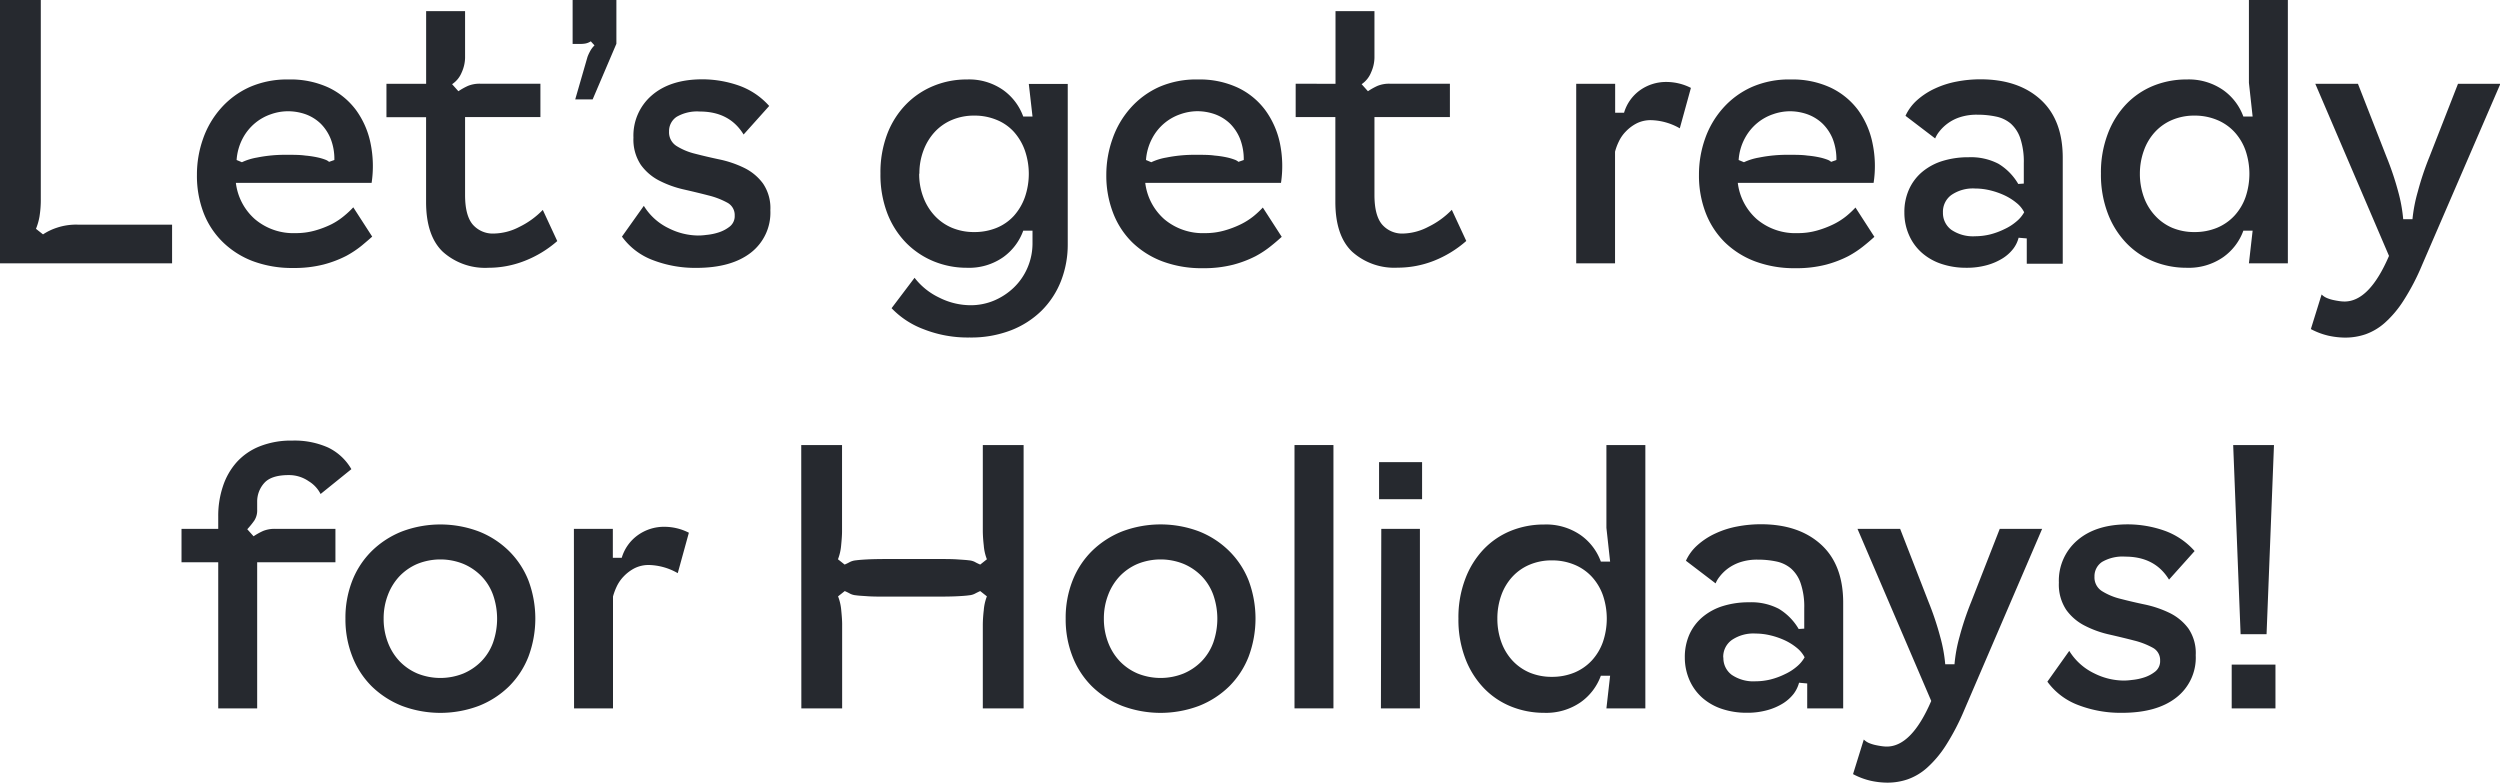 <svg xmlns="http://www.w3.org/2000/svg" viewBox="0 0 471.86 147.7"><defs><style>.cls-1{opacity:0.5;}.cls-2{fill:#26292f;}</style></defs><g id="_Layer_2" data-name="&lt;Layer&gt;"><path class="cls-2" d="M7.7,0V37.45a20,20,0,0,1-.24,3.39,11.22,11.22,0,0,1-.67,2.35l1.33,1.05A10.67,10.67,0,0,1,10.68,43a11.43,11.43,0,0,1,4-.6H32.48V49.7H0V0Z"/><path class="cls-2" d="M37.17,33a20.23,20.23,0,0,1,1.16-6.82,17.17,17.17,0,0,1,3.36-5.74,16,16,0,0,1,5.42-4A17.54,17.54,0,0,1,54.46,15,17.13,17.13,0,0,1,62,16.52a13.9,13.9,0,0,1,5.18,4.23A16.07,16.07,0,0,1,69.93,27a21.39,21.39,0,0,1,.21,7.52H44.52a10.83,10.83,0,0,0,3.61,6.86A11.21,11.21,0,0,0,55.79,44a13.25,13.25,0,0,0,3.68-.49,18,18,0,0,0,3.11-1.19A13,13,0,0,0,65,40.71a16.85,16.85,0,0,0,1.68-1.58l3.57,5.53q-.7.63-1.92,1.65a18.91,18.91,0,0,1-3,2,21.12,21.12,0,0,1-4.24,1.61,22.21,22.21,0,0,1-5.74.66,21.16,21.16,0,0,1-7.63-1.29A16.48,16.48,0,0,1,42,45.64a15.51,15.51,0,0,1-3.61-5.56A19.53,19.53,0,0,1,37.17,33Zm7.49-2.8,1,.42a11,11,0,0,1,2.84-.88,26.78,26.78,0,0,1,5.63-.52c1.35,0,2.51,0,3.47.14a18.52,18.52,0,0,1,2.34.35,10.16,10.16,0,0,1,1.44.42,2.22,2.22,0,0,1,.73.42l1-.35a10.4,10.4,0,0,0-.7-4,8.54,8.54,0,0,0-1.89-2.87,8.09,8.09,0,0,0-2.8-1.75A10,10,0,0,0,54.25,21a9.71,9.71,0,0,0-3.11.56,9.41,9.41,0,0,0-3,1.68,9.59,9.59,0,0,0-2.31,2.84A10.22,10.22,0,0,0,44.66,30.17Z"/><path class="cls-2" d="M80.43,15.82V2.1h7.35v8.82a7,7,0,0,1-.63,2.73,4.86,4.86,0,0,1-1.82,2.24l1.19,1.33a12.24,12.24,0,0,1,1.78-1,5.81,5.81,0,0,1,2.35-.42H102v6.3H87.78v14.7q0,3.85,1.43,5.56a5,5,0,0,0,4,1.72A10.74,10.74,0,0,0,98,42.84a15.72,15.72,0,0,0,4.45-3.22l2.73,5.88A20.87,20.87,0,0,1,99,49.25a18.68,18.68,0,0,1-6.82,1.29,11.92,11.92,0,0,1-8.58-3c-2.12-2-3.18-5.17-3.18-9.42v-16H72.94v-6.3Z"/><path class="cls-2" d="M116.34,0V8.26l-4.48,10.5h-3.29l2.31-8a7.79,7.79,0,0,1,.45-1,4.41,4.41,0,0,1,.88-1.19l-.7-.77a2.88,2.88,0,0,1-1.05.42,5.27,5.27,0,0,1-.77.07h-1.61V0Z"/><path class="cls-2" d="M117.39,44.66l4.13-5.81a11.14,11.14,0,0,0,4.69,4.23,12.57,12.57,0,0,0,5.46,1.37c.33,0,.87,0,1.64-.11a10.56,10.56,0,0,0,2.35-.48,6.62,6.62,0,0,0,2.1-1.12,2.5,2.5,0,0,0,.91-2.07,2.63,2.63,0,0,0-1.4-2.42,14.72,14.72,0,0,0-3.54-1.36c-1.42-.37-3-.75-4.62-1.12a19.5,19.5,0,0,1-4.62-1.65,9.75,9.75,0,0,1-3.53-3,8.61,8.61,0,0,1-1.4-5.15,10,10,0,0,1,3.5-8q3.5-3,9.52-3a21,21,0,0,1,6.79,1.15A13.83,13.83,0,0,1,145.18,20l-4.83,5.39q-2.65-4.34-8.26-4.34a7.7,7.7,0,0,0-4.38,1,3.23,3.23,0,0,0-1.43,2.77,3.05,3.05,0,0,0,1.4,2.73,11.91,11.91,0,0,0,3.53,1.47c1.43.37,3,.74,4.62,1.08a20,20,0,0,1,4.62,1.58A9.67,9.67,0,0,1,144,34.62a8.23,8.23,0,0,1,1.4,5.07,9.55,9.55,0,0,1-3.68,8q-3.68,2.86-10.25,2.87a22.21,22.21,0,0,1-8.26-1.47A12.68,12.68,0,0,1,117.39,44.66Z"/><path class="cls-2" d="M182.49,15a11.21,11.21,0,0,1,6.86,2,10.54,10.54,0,0,1,3.78,5h1.75l-.7-6.16h7.35V46.06A18.87,18.87,0,0,1,200.27,53a16.24,16.24,0,0,1-3.64,5.6,17,17,0,0,1-5.81,3.74A20.89,20.89,0,0,1,183,63.7a22.71,22.71,0,0,1-8.72-1.58,16.21,16.21,0,0,1-6-3.95l4.34-5.74a12.76,12.76,0,0,0,4.65,3.74,13.21,13.21,0,0,0,5.92,1.44,11.41,11.41,0,0,0,4.41-.87,12.3,12.3,0,0,0,3.74-2.45,11.39,11.39,0,0,0,2.59-3.75,11.63,11.63,0,0,0,.95-4.69V43.54h-1.75a10.54,10.54,0,0,1-3.78,5,11.21,11.21,0,0,1-6.86,2,16.44,16.44,0,0,1-6.27-1.22,15.68,15.68,0,0,1-5.21-3.5,16.45,16.45,0,0,1-3.54-5.57,20.38,20.38,0,0,1-1.29-7.49,20.38,20.38,0,0,1,1.29-7.49A16.31,16.31,0,0,1,171,19.71a15.38,15.38,0,0,1,5.21-3.5A16.26,16.26,0,0,1,182.49,15Zm-9,17.78a12.17,12.17,0,0,0,.77,4.41,10.57,10.57,0,0,0,2.13,3.5A9.51,9.51,0,0,0,179.69,43a10.73,10.73,0,0,0,4.2.8,11,11,0,0,0,4.23-.8,9.05,9.05,0,0,0,3.26-2.28,10.59,10.59,0,0,0,2.06-3.5,13.51,13.51,0,0,0,0-8.82,10.59,10.59,0,0,0-2.06-3.5,8.91,8.91,0,0,0-3.26-2.27,10.78,10.78,0,0,0-4.23-.81,10.56,10.56,0,0,0-4.2.81,9.35,9.35,0,0,0-3.26,2.27,10.57,10.57,0,0,0-2.13,3.5A12.17,12.17,0,0,0,173.53,32.76Z"/><path class="cls-2" d="M208.81,33A20.22,20.22,0,0,1,210,26.15a17.17,17.17,0,0,1,3.36-5.74,16,16,0,0,1,5.43-4A17.47,17.47,0,0,1,226.1,15a17.05,17.05,0,0,1,7.52,1.54,13.82,13.82,0,0,1,5.18,4.23A16.23,16.23,0,0,1,241.57,27a21.39,21.39,0,0,1,.21,7.52H216.16a10.87,10.87,0,0,0,3.6,6.86A11.25,11.25,0,0,0,227.43,44a13.18,13.18,0,0,0,3.67-.49,18.09,18.09,0,0,0,3.12-1.19,13,13,0,0,0,2.45-1.57,16.85,16.85,0,0,0,1.68-1.58l3.57,5.53c-.47.42-1.11,1-1.93,1.65a18.47,18.47,0,0,1-3,2,21,21,0,0,1-4.23,1.61,22.26,22.26,0,0,1-5.74.66,21.16,21.16,0,0,1-7.63-1.29,16.62,16.62,0,0,1-5.71-3.61,15.62,15.62,0,0,1-3.6-5.56A19.53,19.53,0,0,1,208.81,33Zm7.49-2.8,1,.42a10.9,10.9,0,0,1,2.83-.88,26.88,26.88,0,0,1,5.64-.52c1.35,0,2.51,0,3.46.14a18.43,18.43,0,0,1,2.35.35,10.37,10.37,0,0,1,1.43.42,2.29,2.29,0,0,1,.74.42l1-.35a10.6,10.6,0,0,0-.7-4,8.54,8.54,0,0,0-1.89-2.87,8.19,8.19,0,0,0-2.8-1.75,10,10,0,0,0-3.43-.59,9.81,9.81,0,0,0-3.12.56,9.44,9.44,0,0,0-5.32,4.52A10.22,10.22,0,0,0,216.3,30.17Z"/><path class="cls-2" d="M252.07,15.82V2.1h7.35v8.82a7,7,0,0,1-.63,2.73A4.86,4.86,0,0,1,257,15.89l1.19,1.33a12.24,12.24,0,0,1,1.78-1,5.78,5.78,0,0,1,2.35-.42h11.34v6.3H259.42v14.7q0,3.85,1.43,5.56a5,5,0,0,0,4,1.72,10.77,10.77,0,0,0,4.72-1.26,15.72,15.72,0,0,0,4.45-3.22l2.73,5.88a20.87,20.87,0,0,1-6.13,3.75,18.68,18.68,0,0,1-6.82,1.29,11.9,11.9,0,0,1-8.58-3c-2.12-2-3.18-5.17-3.18-9.42v-16h-7.49v-6.3Z"/><path class="cls-2" d="M297.5,15.82h7.35v5.46h1.68a8,8,0,0,1,3-4.24,8.47,8.47,0,0,1,5-1.57,10.21,10.21,0,0,1,4.62,1.12l-2.1,7.63a11.45,11.45,0,0,0-5.39-1.54,5.87,5.87,0,0,0-2.8.63,7.68,7.68,0,0,0-2,1.51,6.89,6.89,0,0,0-1.33,1.92,10.42,10.42,0,0,0-.7,1.89V49.7H297.5Z"/><path class="cls-2" d="M320.67,33a20.22,20.22,0,0,1,1.15-6.82,17.17,17.17,0,0,1,3.36-5.74,16,16,0,0,1,5.43-4A17.47,17.47,0,0,1,338,15a17.05,17.05,0,0,1,7.52,1.54,13.9,13.9,0,0,1,5.18,4.23A16.07,16.07,0,0,1,353.42,27a20.92,20.92,0,0,1,.21,7.52H328a10.87,10.87,0,0,0,3.6,6.86A11.24,11.24,0,0,0,339.29,44a13.18,13.18,0,0,0,3.67-.49,18.41,18.41,0,0,0,3.12-1.19,13,13,0,0,0,2.45-1.57,16.85,16.85,0,0,0,1.68-1.58l3.57,5.53c-.47.42-1.11,1-1.93,1.65a18.91,18.91,0,0,1-3,2,21,21,0,0,1-4.23,1.61,22.26,22.26,0,0,1-5.74.66,21.16,21.16,0,0,1-7.63-1.29,16.53,16.53,0,0,1-5.71-3.61,15.78,15.78,0,0,1-3.61-5.56A19.53,19.53,0,0,1,320.67,33Zm7.49-2.8,1,.42a11.19,11.19,0,0,1,2.84-.88,26.82,26.82,0,0,1,5.64-.52c1.35,0,2.5,0,3.46.14a18.43,18.43,0,0,1,2.35.35,10.37,10.37,0,0,1,1.43.42,2.11,2.11,0,0,1,.73.42l1-.35a10.6,10.6,0,0,0-.7-4A8.54,8.54,0,0,0,344,23.34a8.14,8.14,0,0,0-2.81-1.75,9.91,9.91,0,0,0-3.42-.59,9.81,9.81,0,0,0-3.12.56,9.41,9.41,0,0,0-3,1.68,9.59,9.59,0,0,0-2.31,2.84A10.06,10.06,0,0,0,328.16,30.17Z"/><path class="cls-2" d="M359.44,40.11a10.34,10.34,0,0,1,.88-4.37,9.24,9.24,0,0,1,2.48-3.29,11.05,11.05,0,0,1,3.85-2.07,16.3,16.3,0,0,1,4.9-.7,11.26,11.26,0,0,1,5.64,1.23,10.76,10.76,0,0,1,3.74,3.81l1.05-.07V30.8a14,14,0,0,0-.66-4.69,6.47,6.47,0,0,0-1.82-2.8A6.23,6.23,0,0,0,376.73,22a16.67,16.67,0,0,0-3.5-.35,10.18,10.18,0,0,0-3.36.49,8.09,8.09,0,0,0-3.85,2.7,5.49,5.49,0,0,0-.77,1.29l-5.6-4.27a8.9,8.9,0,0,1,2.24-3,13.55,13.55,0,0,1,3.36-2.17,17.24,17.24,0,0,1,4.1-1.3,23.68,23.68,0,0,1,4.44-.42q7.14,0,11.34,3.81t4.2,11v20h-6.79V45L381,44.87A5.8,5.8,0,0,1,380,46.94a7.65,7.65,0,0,1-2,1.81,11.24,11.24,0,0,1-3,1.3,14.08,14.08,0,0,1-3.89.49,14.5,14.5,0,0,1-4.58-.7,10.65,10.65,0,0,1-3.71-2.06,9.49,9.49,0,0,1-2.45-3.29A10.42,10.42,0,0,1,359.44,40.11Zm7.28,0a3.94,3.94,0,0,0,1.58,3.26,7.25,7.25,0,0,0,4.51,1.22,12.13,12.13,0,0,0,2.84-.35,13.81,13.81,0,0,0,2.69-1,9.63,9.63,0,0,0,2.24-1.43,6,6,0,0,0,1.47-1.75,5.3,5.3,0,0,0-1.47-1.78,10.66,10.66,0,0,0-2.24-1.41,14.48,14.48,0,0,0-2.69-.94,12.13,12.13,0,0,0-2.84-.35,7.19,7.19,0,0,0-4.51,1.23A3.91,3.91,0,0,0,366.72,40.11Z"/><path class="cls-2" d="M396.54,32.76a20.41,20.41,0,0,1,1.3-7.52,16.56,16.56,0,0,1,3.5-5.61,14.86,14.86,0,0,1,5.14-3.46A16.52,16.52,0,0,1,412.71,15a11.37,11.37,0,0,1,6.9,2,10.48,10.48,0,0,1,3.81,5h1.75l-.7-6.37V0h7.35V49.7h-7.35l.7-6.16h-1.75a10.48,10.48,0,0,1-3.81,5,11.37,11.37,0,0,1-6.9,2,16.52,16.52,0,0,1-6.23-1.19,14.75,14.75,0,0,1-5.14-3.47,16.47,16.47,0,0,1-3.5-5.59A20.5,20.5,0,0,1,396.54,32.76Zm7.35,0a12.83,12.83,0,0,0,.74,4.41,10.19,10.19,0,0,0,2.1,3.5A9.47,9.47,0,0,0,410,43a10.73,10.73,0,0,0,4.2.8,11,11,0,0,0,4.24-.8,9.44,9.44,0,0,0,3.29-2.28,10.19,10.19,0,0,0,2.1-3.5,13.69,13.69,0,0,0,0-8.82,10.19,10.19,0,0,0-2.1-3.5,9.28,9.28,0,0,0-3.29-2.27,10.86,10.86,0,0,0-4.24-.81,10.56,10.56,0,0,0-4.2.81,9.31,9.31,0,0,0-3.25,2.27,10.19,10.19,0,0,0-2.1,3.5A12.83,12.83,0,0,0,403.89,32.76Z"/><path class="cls-2" d="M438.19,55.58a3.17,3.17,0,0,0,1,.67,7.2,7.2,0,0,0,1.22.38c.42.09.82.16,1.19.21a7.13,7.13,0,0,0,.91.07q4.7,0,8.4-8.61L437,15.82h8.05l5.39,13.79a55.33,55.33,0,0,1,2.21,6.58,28.91,28.91,0,0,1,.94,5.18h1.75a29.05,29.05,0,0,1,1-5.18,55.18,55.18,0,0,1,2.2-6.58l5.39-13.79h8L457.16,50a43,43,0,0,1-3.5,6.72,20.09,20.09,0,0,1-3.53,4.2,11.07,11.07,0,0,1-3.64,2.17,11.81,11.81,0,0,1-3.82.63,15.12,15.12,0,0,1-3.15-.35,13.42,13.42,0,0,1-3.36-1.26Z"/><path class="cls-2" d="M41.19,99.82V97.44a17.48,17.48,0,0,1,.88-5.63,12.81,12.81,0,0,1,2.59-4.56,11.63,11.63,0,0,1,4.34-3,16,16,0,0,1,6.19-1.09,15.52,15.52,0,0,1,6.72,1.3,10.14,10.14,0,0,1,4.41,4.09l-5.81,4.69a6,6,0,0,0-2.24-2.41,6.52,6.52,0,0,0-3.78-1.16q-3.29,0-4.62,1.5a5.23,5.23,0,0,0-1.33,3.54v1.47A3.51,3.51,0,0,1,48,98.25a15.22,15.22,0,0,1-1.33,1.64l1.19,1.33a12.35,12.35,0,0,1,1.79-1A5.76,5.76,0,0,1,52,99.82H63.31v6.3H48.54V133.7H41.19V106.12H34.26v-6.3Z"/><path class="cls-2" d="M65.2,116.76a19.15,19.15,0,0,1,1.3-7.18A16.18,16.18,0,0,1,70.17,104a17.14,17.14,0,0,1,5.67-3.68,20.59,20.59,0,0,1,14.56,0A16.94,16.94,0,0,1,96.07,104a16.2,16.2,0,0,1,3.68,5.59,20.52,20.52,0,0,1,0,14.32,16.23,16.23,0,0,1-3.68,5.64,17.07,17.07,0,0,1-5.67,3.67,20.59,20.59,0,0,1-14.56,0,17.28,17.28,0,0,1-5.67-3.67,16.2,16.2,0,0,1-3.67-5.64A19.16,19.16,0,0,1,65.2,116.76Zm7.21,0a12.31,12.31,0,0,0,.81,4.52,10.66,10.66,0,0,0,2.2,3.53,10.18,10.18,0,0,0,3.36,2.31,11.63,11.63,0,0,0,8.68,0,10.45,10.45,0,0,0,3.4-2.31,9.91,9.91,0,0,0,2.2-3.53,13.62,13.62,0,0,0,0-9,9.87,9.87,0,0,0-2.2-3.54,10.45,10.45,0,0,0-3.4-2.31,11.63,11.63,0,0,0-8.68,0,10.18,10.18,0,0,0-3.36,2.31,10.61,10.61,0,0,0-2.2,3.54A12.22,12.22,0,0,0,72.41,116.76Z"/><path class="cls-2" d="M108.32,99.82h7.35v5.46h1.68A8.06,8.06,0,0,1,120.4,101a8.46,8.46,0,0,1,5-1.57,10.15,10.15,0,0,1,4.62,1.12l-2.1,7.63a11.42,11.42,0,0,0-5.39-1.54,5.93,5.93,0,0,0-2.8.63,7.84,7.84,0,0,0-2,1.51,7.11,7.11,0,0,0-1.33,1.92,11.23,11.23,0,0,0-.7,1.89V133.7h-7.35Z"/><path class="cls-2" d="M151.23,84h7.7v16.31c0,.65-.06,1.53-.17,2.63a9.41,9.41,0,0,1-.6,2.62l1.26,1a9.78,9.78,0,0,0,1-.49,3.18,3.18,0,0,1,1.12-.31c.52-.07,1.26-.13,2.24-.18s2.38-.07,4.2-.07h8.47c1.82,0,3.22,0,4.2.07s1.73.11,2.24.18a3,3,0,0,1,1.12.31c.24.14.56.3,1,.49l1.26-1a9.1,9.1,0,0,1-.59-2.62,25.61,25.61,0,0,1-.18-2.63V84h7.7v49.7h-7.7V117.81a25.27,25.27,0,0,1,.18-2.62,9.1,9.1,0,0,1,.59-2.63l-1.26-1c-.42.19-.74.35-1,.49a2.86,2.86,0,0,1-1.12.31c-.51.08-1.26.13-2.24.18s-2.38.07-4.2.07H168c-1.82,0-3.22,0-4.2-.07s-1.72-.1-2.24-.18a3,3,0,0,1-1.12-.31,9.78,9.78,0,0,0-1-.49l-1.26,1a9.4,9.4,0,0,1,.6,2.63c.11,1.09.17,2,.17,2.62V133.7h-7.7Z"/><path class="cls-2" d="M201.14,116.76a19.15,19.15,0,0,1,1.3-7.18,16.18,16.18,0,0,1,3.67-5.59,17.14,17.14,0,0,1,5.67-3.68,20.59,20.59,0,0,1,14.56,0A16.94,16.94,0,0,1,232,104a16.2,16.2,0,0,1,3.68,5.59,20.52,20.52,0,0,1,0,14.32,16.23,16.23,0,0,1-3.68,5.64,17.07,17.07,0,0,1-5.67,3.67,20.59,20.59,0,0,1-14.56,0,17.28,17.28,0,0,1-5.67-3.67,16.2,16.2,0,0,1-3.67-5.64A19.16,19.16,0,0,1,201.14,116.76Zm7.21,0a12.31,12.31,0,0,0,.81,4.52,10.66,10.66,0,0,0,2.2,3.53,10.18,10.18,0,0,0,3.36,2.31,11.63,11.63,0,0,0,8.68,0,10.45,10.45,0,0,0,3.4-2.31,10.05,10.05,0,0,0,2.2-3.53,13.62,13.62,0,0,0,0-9,10,10,0,0,0-2.2-3.54,10.45,10.45,0,0,0-3.4-2.31,11.63,11.63,0,0,0-8.68,0,10.18,10.18,0,0,0-3.36,2.31,10.61,10.61,0,0,0-2.2,3.54A12.22,12.22,0,0,0,208.35,116.76Z"/><path class="cls-2" d="M244.33,133.7V84h7.35v49.7Z"/><path class="cls-2" d="M260.29,94.22v-7h8.12v7Zm.35,39.48.07-33.88H268V133.7Z"/><path class="cls-2" d="M275.27,116.76a20.41,20.41,0,0,1,1.3-7.52,16.56,16.56,0,0,1,3.5-5.61,14.86,14.86,0,0,1,5.14-3.46A16.52,16.52,0,0,1,291.44,99a11.39,11.39,0,0,1,6.9,2,10.48,10.48,0,0,1,3.81,5h1.75l-.7-6.37V84h7.35v49.7H303.2l.7-6.16h-1.75a10.48,10.48,0,0,1-3.81,5,11.39,11.39,0,0,1-6.9,2,16.52,16.52,0,0,1-6.23-1.19,14.75,14.75,0,0,1-5.14-3.47,16.47,16.47,0,0,1-3.5-5.59A20.5,20.5,0,0,1,275.27,116.76Zm7.35,0a12.83,12.83,0,0,0,.74,4.41,10.19,10.19,0,0,0,2.1,3.5,9.47,9.47,0,0,0,3.25,2.28,10.73,10.73,0,0,0,4.2.8,11,11,0,0,0,4.24-.8,9.44,9.44,0,0,0,3.29-2.28,10.19,10.19,0,0,0,2.1-3.5,13.69,13.69,0,0,0,0-8.82,10.19,10.19,0,0,0-2.1-3.5,9.28,9.28,0,0,0-3.29-2.27,10.86,10.86,0,0,0-4.24-.81,10.56,10.56,0,0,0-4.2.81,9.31,9.31,0,0,0-3.25,2.27,10.19,10.19,0,0,0-2.1,3.5A12.83,12.83,0,0,0,282.62,116.76Z"/><path class="cls-2" d="M318,124.11a10.49,10.49,0,0,1,.87-4.37,9.27,9.27,0,0,1,2.49-3.29,11,11,0,0,1,3.85-2.07,16.25,16.25,0,0,1,4.9-.7,11.22,11.22,0,0,1,5.63,1.23,10.78,10.78,0,0,1,3.75,3.81l1.05-.07V114.8a13.71,13.71,0,0,0-.67-4.69,6.47,6.47,0,0,0-1.82-2.8,6.24,6.24,0,0,0-2.76-1.33,16.67,16.67,0,0,0-3.5-.35,10.1,10.1,0,0,0-3.36.49,8.49,8.49,0,0,0-2.35,1.22,8.1,8.1,0,0,0-1.5,1.48,5.17,5.17,0,0,0-.77,1.29l-5.6-4.27a8.77,8.77,0,0,1,2.24-3,13.55,13.55,0,0,1,3.36-2.17,17.16,17.16,0,0,1,4.09-1.3,23.78,23.78,0,0,1,4.45-.42q7.14,0,11.34,3.81t4.2,11V133.7h-6.79V129l-1.54-.14a6.14,6.14,0,0,1-1,2.07,7.81,7.81,0,0,1-2,1.81,11.17,11.17,0,0,1-3,1.3,14,14,0,0,1-3.88.49,14.61,14.61,0,0,1-4.59-.7,10.74,10.74,0,0,1-3.71-2.06,9.62,9.62,0,0,1-2.45-3.29A10.57,10.57,0,0,1,318,124.11Zm7.28,0a3.93,3.93,0,0,0,1.57,3.26,7.28,7.28,0,0,0,4.52,1.22,12,12,0,0,0,2.83-.35,13.68,13.68,0,0,0,2.7-1,9.63,9.63,0,0,0,2.24-1.43,6.31,6.31,0,0,0,1.47-1.75,5.55,5.55,0,0,0-1.47-1.78,10.66,10.66,0,0,0-2.24-1.41,14.33,14.33,0,0,0-2.7-.94,12,12,0,0,0-2.83-.35,7.22,7.22,0,0,0-4.52,1.23A3.9,3.9,0,0,0,325.25,124.11Z"/><path class="cls-2" d="M351.78,139.58a3.24,3.24,0,0,0,1,.67,7.6,7.6,0,0,0,1.23.38c.42.09.82.16,1.19.21a7,7,0,0,0,.91.07q4.69,0,8.4-8.61L350.59,99.82h8.05L364,113.61a55.18,55.18,0,0,1,2.2,6.58,28.18,28.18,0,0,1,.95,5.18h1.75a28.18,28.18,0,0,1,.95-5.18,55.18,55.18,0,0,1,2.2-6.58l5.39-13.79h8L370.75,134a43.85,43.85,0,0,1-3.5,6.72,20.41,20.41,0,0,1-3.54,4.2,11,11,0,0,1-3.64,2.17,11.71,11.71,0,0,1-3.81.63,15,15,0,0,1-3.15-.35,13.42,13.42,0,0,1-3.36-1.26Z"/><path class="cls-2" d="M386.43,128.66l4.13-5.81a11.2,11.2,0,0,0,4.69,4.23,12.57,12.57,0,0,0,5.46,1.37c.33,0,.87,0,1.65-.11a10.59,10.59,0,0,0,2.34-.48,6.62,6.62,0,0,0,2.1-1.12,2.5,2.5,0,0,0,.91-2.07,2.63,2.63,0,0,0-1.4-2.42,14.63,14.63,0,0,0-3.53-1.36c-1.43-.37-3-.75-4.62-1.12a19.19,19.19,0,0,1-4.62-1.65,9.7,9.7,0,0,1-3.54-3,8.61,8.61,0,0,1-1.4-5.15,10,10,0,0,1,3.5-8q3.5-3,9.52-3a21,21,0,0,1,6.79,1.15,13.76,13.76,0,0,1,5.81,3.89l-4.83,5.39q-2.65-4.34-8.26-4.34a7.7,7.7,0,0,0-4.38,1,3.23,3.23,0,0,0-1.43,2.77,3.05,3.05,0,0,0,1.4,2.73,11.91,11.91,0,0,0,3.53,1.47c1.43.37,3,.74,4.63,1.08a20.3,20.3,0,0,1,4.62,1.58,9.71,9.71,0,0,1,3.53,2.91,8.23,8.23,0,0,1,1.4,5.07,9.52,9.52,0,0,1-3.68,8q-3.66,2.87-10.25,2.87a22.25,22.25,0,0,1-8.26-1.47A12.68,12.68,0,0,1,386.43,128.66Z"/><path class="cls-2" d="M421.22,125.44h8.26v8.26h-8.26Zm1.68-5.74L421.5,84h7.7l-1.4,35.7Z"/></g></svg>